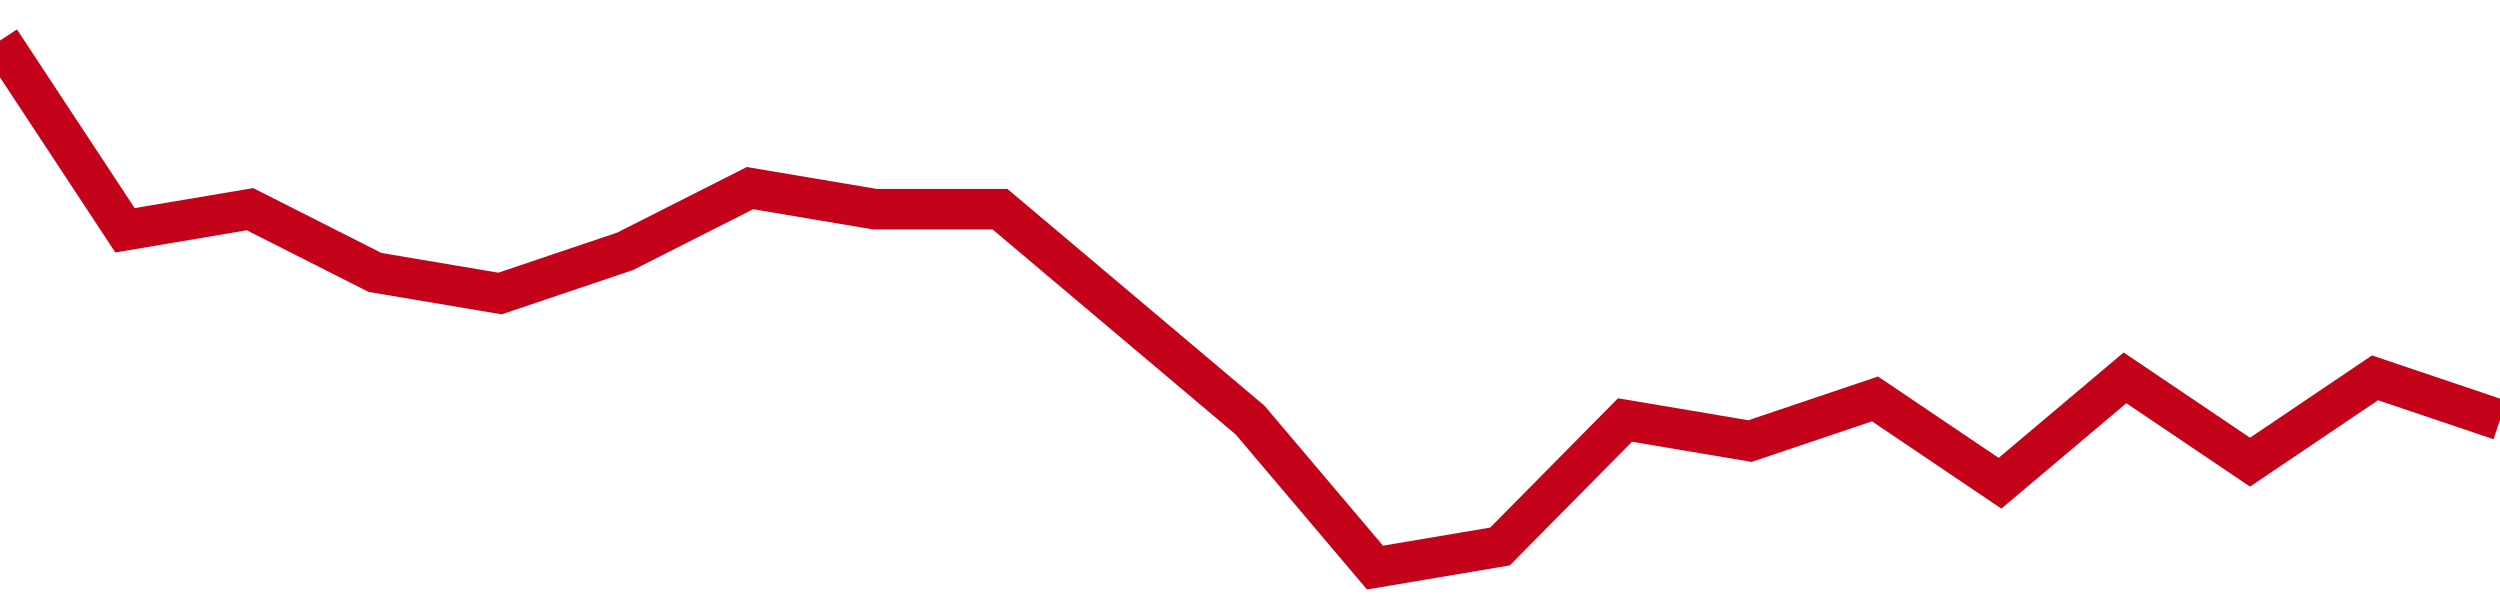 <!-- Generated with https://github.com/jxxe/sparkline/ --><svg viewBox="0 0 185 45" class="sparkline" xmlns="http://www.w3.org/2000/svg"><path class="sparkline--fill" d="M 0 3 L 0 3 L 9.25 17.04 L 18.5 15.48 L 27.75 20.16 L 37 21.72 L 46.25 18.6 L 55.5 13.92 L 64.75 15.48 L 74 15.48 L 83.25 23.28 L 92.5 31.08 L 101.75 42 L 111 40.44 L 120.25 31.08 L 129.5 32.64 L 138.75 29.52 L 148 35.76 L 157.25 27.96 L 166.5 34.2 L 175.75 27.96 L 185 31.08 V 45 L 0 45 Z" stroke="none" fill="none" ></path><path class="sparkline--line" d="M 0 3 L 0 3 L 9.25 17.04 L 18.5 15.48 L 27.75 20.16 L 37 21.72 L 46.25 18.6 L 55.5 13.92 L 64.75 15.48 L 74 15.48 L 83.25 23.28 L 92.5 31.08 L 101.75 42 L 111 40.44 L 120.25 31.08 L 129.5 32.64 L 138.75 29.52 L 148 35.76 L 157.25 27.96 L 166.5 34.2 L 175.75 27.96 L 185 31.08" fill="none" stroke-width="3" stroke="#C4021A" ></path></svg>